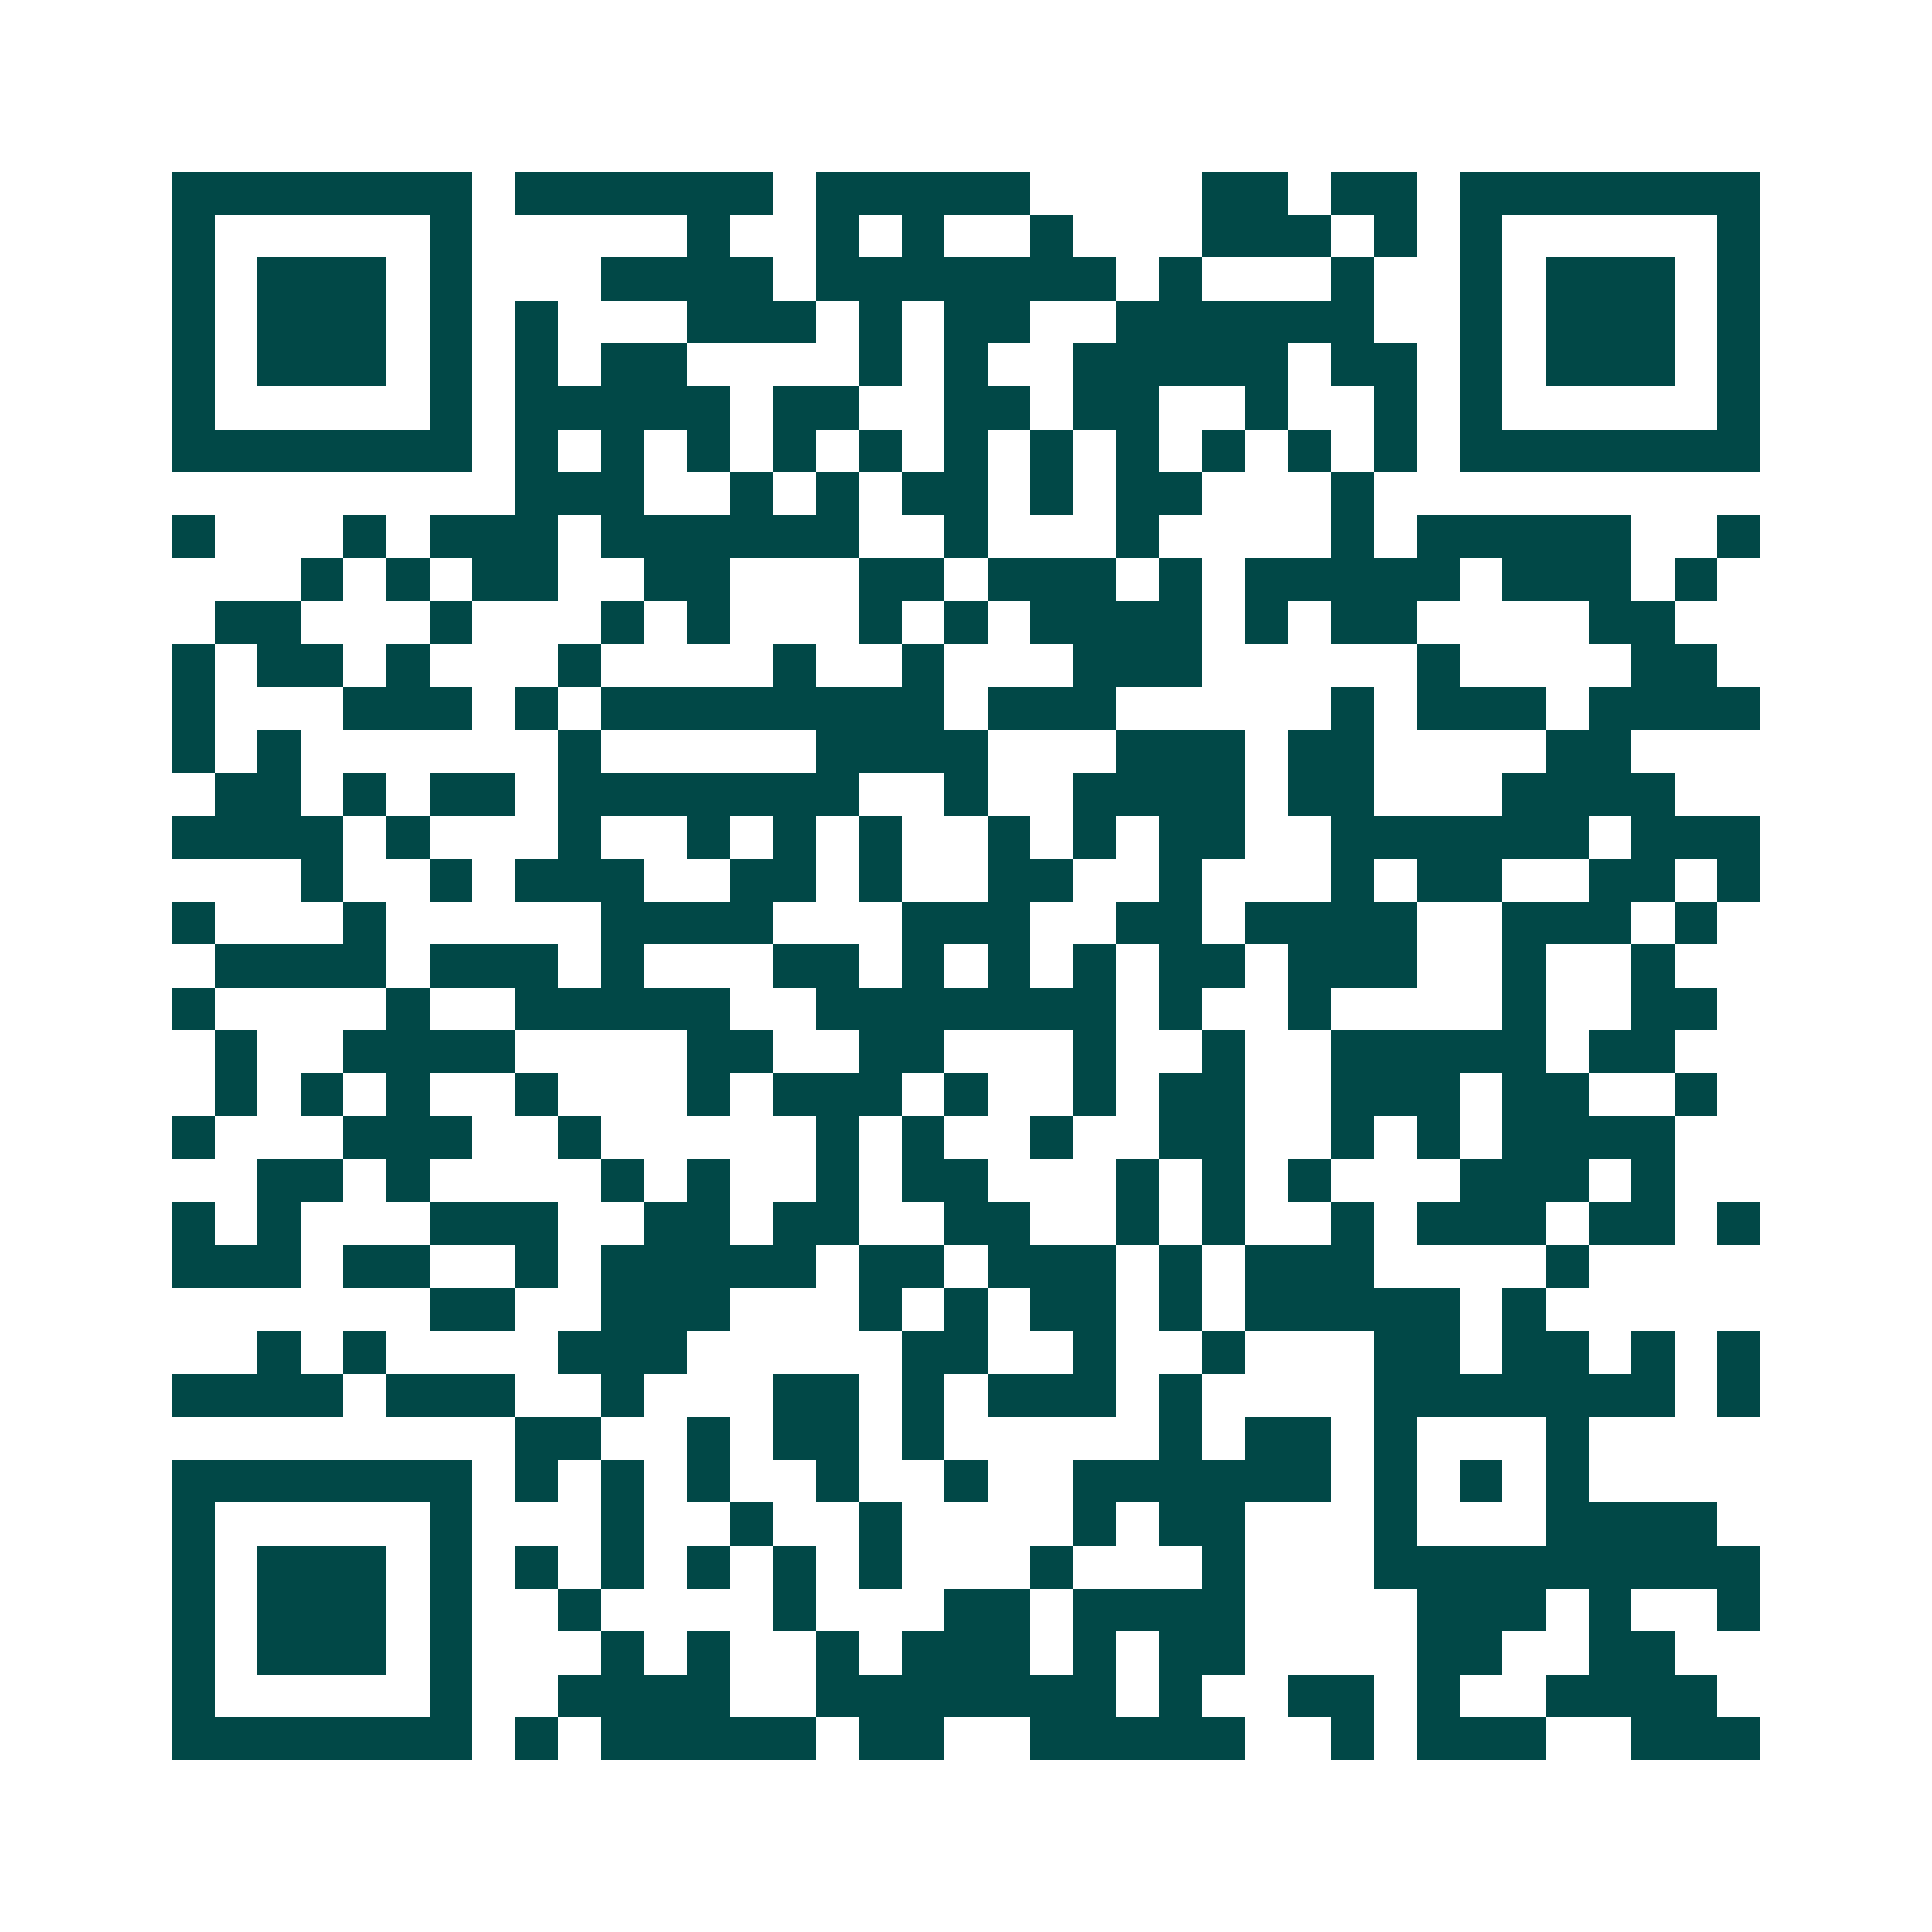 <svg xmlns="http://www.w3.org/2000/svg" width="200" height="200" viewBox="0 0 45 45" shape-rendering="crispEdges"><path fill="#ffffff" d="M0 0h45v45H0z"/><path stroke="#014847" d="M4 4.5h7m1 0h6m1 0h5m4 0h2m1 0h2m1 0h7M4 5.5h1m5 0h1m5 0h1m2 0h1m1 0h1m2 0h1m3 0h3m1 0h1m1 0h1m5 0h1M4 6.5h1m1 0h3m1 0h1m3 0h4m1 0h7m1 0h1m3 0h1m2 0h1m1 0h3m1 0h1M4 7.5h1m1 0h3m1 0h1m1 0h1m3 0h3m1 0h1m1 0h2m2 0h6m2 0h1m1 0h3m1 0h1M4 8.5h1m1 0h3m1 0h1m1 0h1m1 0h2m4 0h1m1 0h1m2 0h5m1 0h2m1 0h1m1 0h3m1 0h1M4 9.5h1m5 0h1m1 0h5m1 0h2m2 0h2m1 0h2m2 0h1m2 0h1m1 0h1m5 0h1M4 10.5h7m1 0h1m1 0h1m1 0h1m1 0h1m1 0h1m1 0h1m1 0h1m1 0h1m1 0h1m1 0h1m1 0h1m1 0h7M12 11.5h3m2 0h1m1 0h1m1 0h2m1 0h1m1 0h2m3 0h1M4 12.5h1m3 0h1m1 0h3m1 0h6m2 0h1m3 0h1m4 0h1m1 0h5m2 0h1M7 13.5h1m1 0h1m1 0h2m2 0h2m3 0h2m1 0h3m1 0h1m1 0h5m1 0h3m1 0h1M5 14.5h2m3 0h1m3 0h1m1 0h1m3 0h1m1 0h1m1 0h4m1 0h1m1 0h2m4 0h2M4 15.5h1m1 0h2m1 0h1m3 0h1m4 0h1m2 0h1m3 0h3m5 0h1m4 0h2M4 16.5h1m3 0h3m1 0h1m1 0h8m1 0h3m5 0h1m1 0h3m1 0h4M4 17.5h1m1 0h1m6 0h1m5 0h4m3 0h3m1 0h2m4 0h2M5 18.5h2m1 0h1m1 0h2m1 0h7m2 0h1m2 0h4m1 0h2m3 0h4M4 19.5h4m1 0h1m3 0h1m2 0h1m1 0h1m1 0h1m2 0h1m1 0h1m1 0h2m2 0h6m1 0h3M7 20.5h1m2 0h1m1 0h3m2 0h2m1 0h1m2 0h2m2 0h1m3 0h1m1 0h2m2 0h2m1 0h1M4 21.5h1m3 0h1m5 0h4m3 0h3m2 0h2m1 0h4m2 0h3m1 0h1M5 22.5h4m1 0h3m1 0h1m3 0h2m1 0h1m1 0h1m1 0h1m1 0h2m1 0h3m2 0h1m2 0h1M4 23.5h1m4 0h1m2 0h5m2 0h7m1 0h1m2 0h1m4 0h1m2 0h2M5 24.5h1m2 0h4m4 0h2m2 0h2m3 0h1m2 0h1m2 0h5m1 0h2M5 25.5h1m1 0h1m1 0h1m2 0h1m3 0h1m1 0h3m1 0h1m2 0h1m1 0h2m2 0h3m1 0h2m2 0h1M4 26.5h1m3 0h3m2 0h1m5 0h1m1 0h1m2 0h1m2 0h2m2 0h1m1 0h1m1 0h4M6 27.5h2m1 0h1m4 0h1m1 0h1m2 0h1m1 0h2m3 0h1m1 0h1m1 0h1m3 0h3m1 0h1M4 28.5h1m1 0h1m3 0h3m2 0h2m1 0h2m2 0h2m2 0h1m1 0h1m2 0h1m1 0h3m1 0h2m1 0h1M4 29.5h3m1 0h2m2 0h1m1 0h5m1 0h2m1 0h3m1 0h1m1 0h3m4 0h1M10 30.5h2m2 0h3m3 0h1m1 0h1m1 0h2m1 0h1m1 0h5m1 0h1M6 31.5h1m1 0h1m4 0h3m5 0h2m2 0h1m2 0h1m3 0h2m1 0h2m1 0h1m1 0h1M4 32.5h4m1 0h3m2 0h1m3 0h2m1 0h1m1 0h3m1 0h1m4 0h7m1 0h1M12 33.5h2m2 0h1m1 0h2m1 0h1m5 0h1m1 0h2m1 0h1m3 0h1M4 34.5h7m1 0h1m1 0h1m1 0h1m2 0h1m2 0h1m2 0h6m1 0h1m1 0h1m1 0h1M4 35.5h1m5 0h1m3 0h1m2 0h1m2 0h1m4 0h1m1 0h2m3 0h1m3 0h4M4 36.5h1m1 0h3m1 0h1m1 0h1m1 0h1m1 0h1m1 0h1m1 0h1m3 0h1m3 0h1m3 0h9M4 37.5h1m1 0h3m1 0h1m2 0h1m4 0h1m3 0h2m1 0h4m4 0h3m1 0h1m2 0h1M4 38.5h1m1 0h3m1 0h1m3 0h1m1 0h1m2 0h1m1 0h3m1 0h1m1 0h2m4 0h2m2 0h2M4 39.5h1m5 0h1m2 0h4m2 0h7m1 0h1m2 0h2m1 0h1m2 0h4M4 40.5h7m1 0h1m1 0h5m1 0h2m2 0h5m2 0h1m1 0h3m2 0h3"/></svg>
